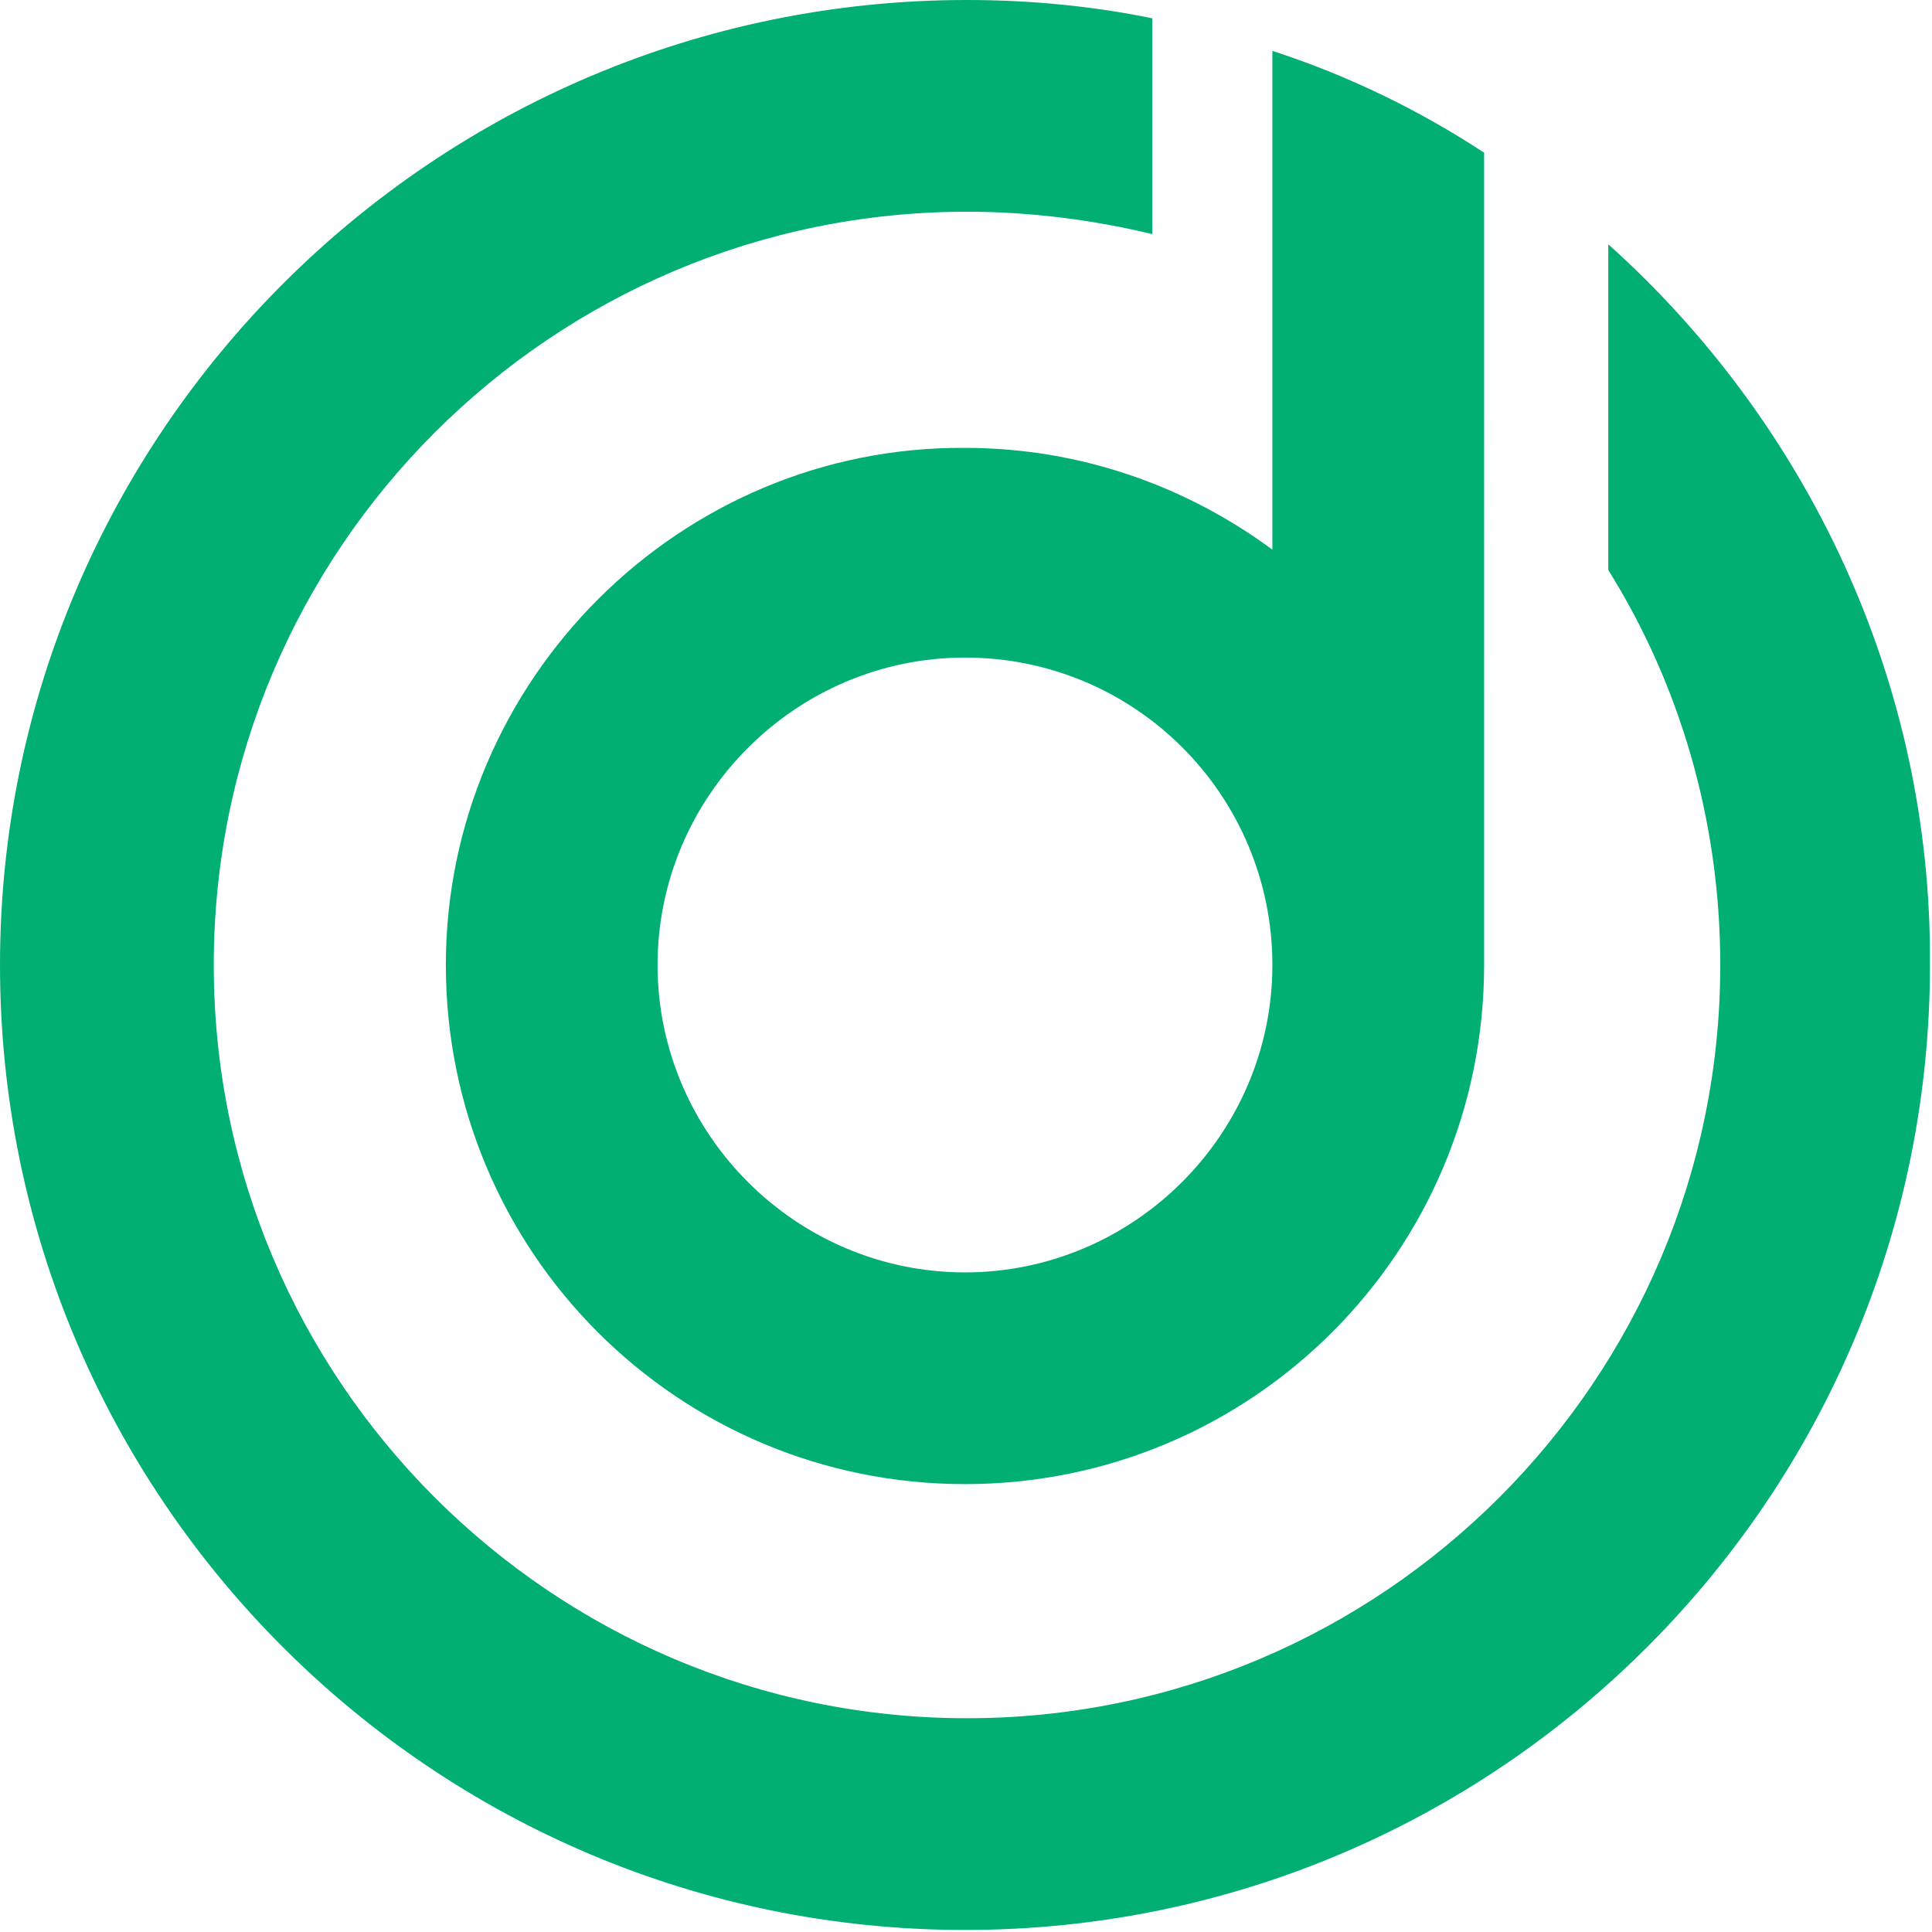 <?xml version="1.0" encoding="utf-8"?>
<!-- Generator: Adobe Illustrator 21.1.0, SVG Export Plug-In . SVG Version: 6.00 Build 0)  -->
<svg version="1.1" id="Layer_1" xmlns="http://www.w3.org/2000/svg" xmlns:xlink="http://www.w3.org/1999/xlink" x="0px" y="0px"
	 viewBox="0 0 94.9 94.9" style="enable-background:new 0 0 94.9 94.9;" xml:space="preserve">
<style type="text/css">
	.st0{fill:#00AF71;}
</style>
<g>
	<path class="st0" d="M79,12v16c3.5,5.6,5.5,12.3,5.5,19.4c0,20.4-16.6,37-37,37s-37-16.6-37-37s16.6-37,37-37
		c3.1,0,6.2,0.4,9.1,1.1V0.9c-2.9-0.6-6-0.9-9.1-0.9C21.3,0,0,21.3,0,47.4c0,26.2,21.3,47.4,47.4,47.4c26.2,0,47.4-21.3,47.4-47.4
		C94.9,33.4,88.7,20.7,79,12z"/>
	<path class="st0" d="M21.9,47.4c0,14.1,11.4,25.5,25.5,25.5s25.5-11.4,25.5-25.5V20.6V7.5c-3.2-2.1-6.7-3.8-10.4-5v11.2v13.3
		c-4.2-3.1-9.4-5-15.1-5C33.4,21.9,21.9,33.4,21.9,47.4z M62.5,47.4c0,8.3-6.8,15.1-15.1,15.1c-8.3,0-15.1-6.8-15.1-15.1
		c0-8.3,6.8-15.1,15.1-15.1C55.8,32.3,62.5,39.1,62.5,47.4z"/>
</g>
</svg>

